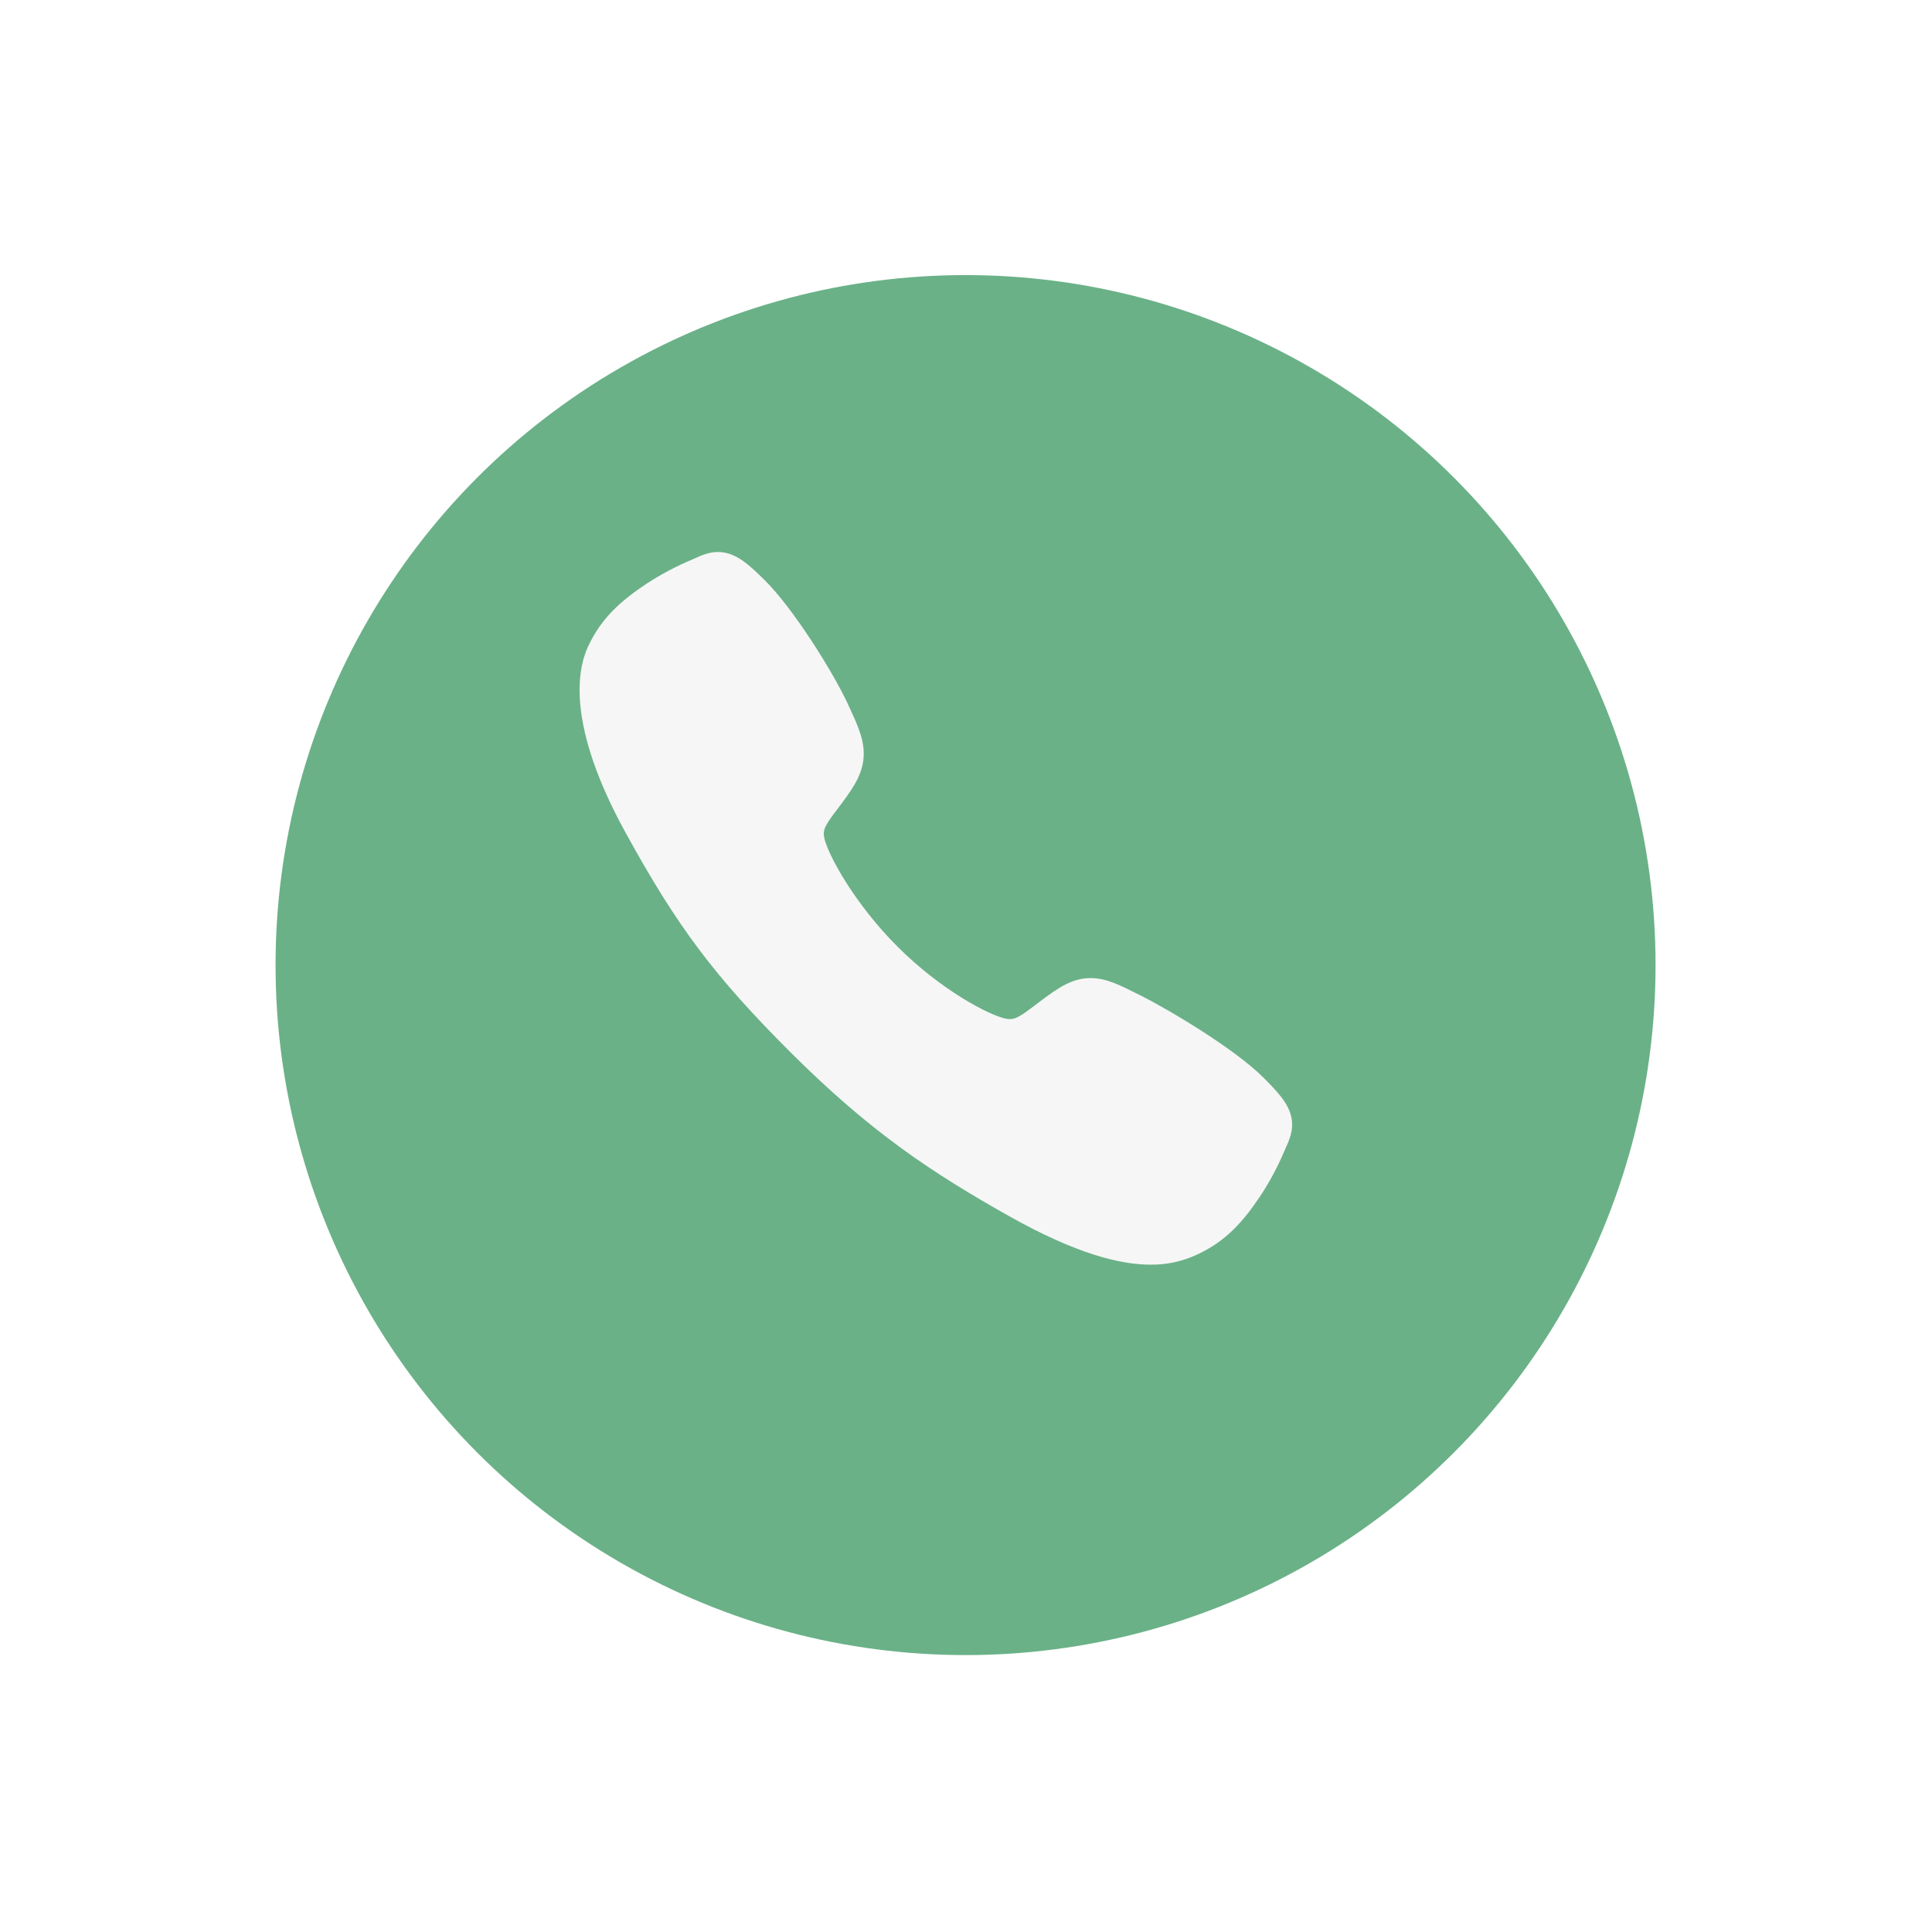 <svg width="100%" height="100%" viewBox="0 0 70 70" fill="none" xmlns="http://www.w3.org/2000/svg">
<g filter="url(#filter0_d_14_806)">
<circle cx="34" cy="33" r="25" fill="#6AB187"/>
</g>
<path d="M41.686 45.821C40.561 45.821 38.98 45.414 36.614 44.092C33.736 42.478 31.51 40.988 28.648 38.133C25.888 35.375 24.545 33.59 22.666 30.169C20.543 26.308 20.904 24.284 21.309 23.419C21.791 22.384 22.502 21.766 23.421 21.152C23.944 20.81 24.496 20.517 25.072 20.276C25.13 20.251 25.183 20.228 25.231 20.206C25.517 20.078 25.949 19.884 26.496 20.091C26.862 20.228 27.188 20.509 27.699 21.013C28.746 22.046 30.177 24.346 30.705 25.476C31.059 26.238 31.294 26.74 31.295 27.304C31.295 27.964 30.963 28.473 30.56 29.022C30.484 29.125 30.409 29.224 30.337 29.319C29.898 29.896 29.802 30.062 29.865 30.36C29.994 30.957 30.952 32.737 32.528 34.308C34.103 35.88 35.831 36.778 36.431 36.906C36.741 36.972 36.911 36.872 37.506 36.418C37.591 36.353 37.678 36.285 37.77 36.218C38.385 35.761 38.87 35.438 39.514 35.438H39.518C40.078 35.438 40.559 35.681 41.354 36.082C42.392 36.605 44.761 38.018 45.8 39.066C46.306 39.576 46.587 39.901 46.725 40.266C46.933 40.815 46.737 41.246 46.61 41.534C46.589 41.582 46.565 41.634 46.54 41.692C46.298 42.267 46.003 42.819 45.659 43.34C45.046 44.256 44.425 44.965 43.389 45.448C42.857 45.7 42.275 45.827 41.686 45.821Z" fill="#F6F6F6"/>
<defs>
<filter id="filter0_d_14_806" x="0.147" y="0.131" width="69.673" height="69.673" filterUnits="userSpaceOnUse" color-interpolation-filters="sRGB">
<feFlood flood-opacity="0" result="BackgroundImageFix"/>
<feColorMatrix in="SourceAlpha" type="matrix" values="0 0 0 0 0 0 0 0 0 0 0 0 0 0 0 0 0 0 127 0" result="hardAlpha"/>
<feOffset dx="0.984" dy="1.967"/>
<feGaussianBlur stdDeviation="4.918"/>
<feComposite in2="hardAlpha" operator="out"/>
<feColorMatrix type="matrix" values="0 0 0 0 0 0 0 0 0 0 0 0 0 0 0 0 0 0 0.1 0"/>
<feBlend mode="normal" in2="BackgroundImageFix" result="effect1_dropShadow_14_806"/>
<feBlend mode="normal" in="SourceGraphic" in2="effect1_dropShadow_14_806" result="shape"/>
</filter>
</defs>
</svg>
